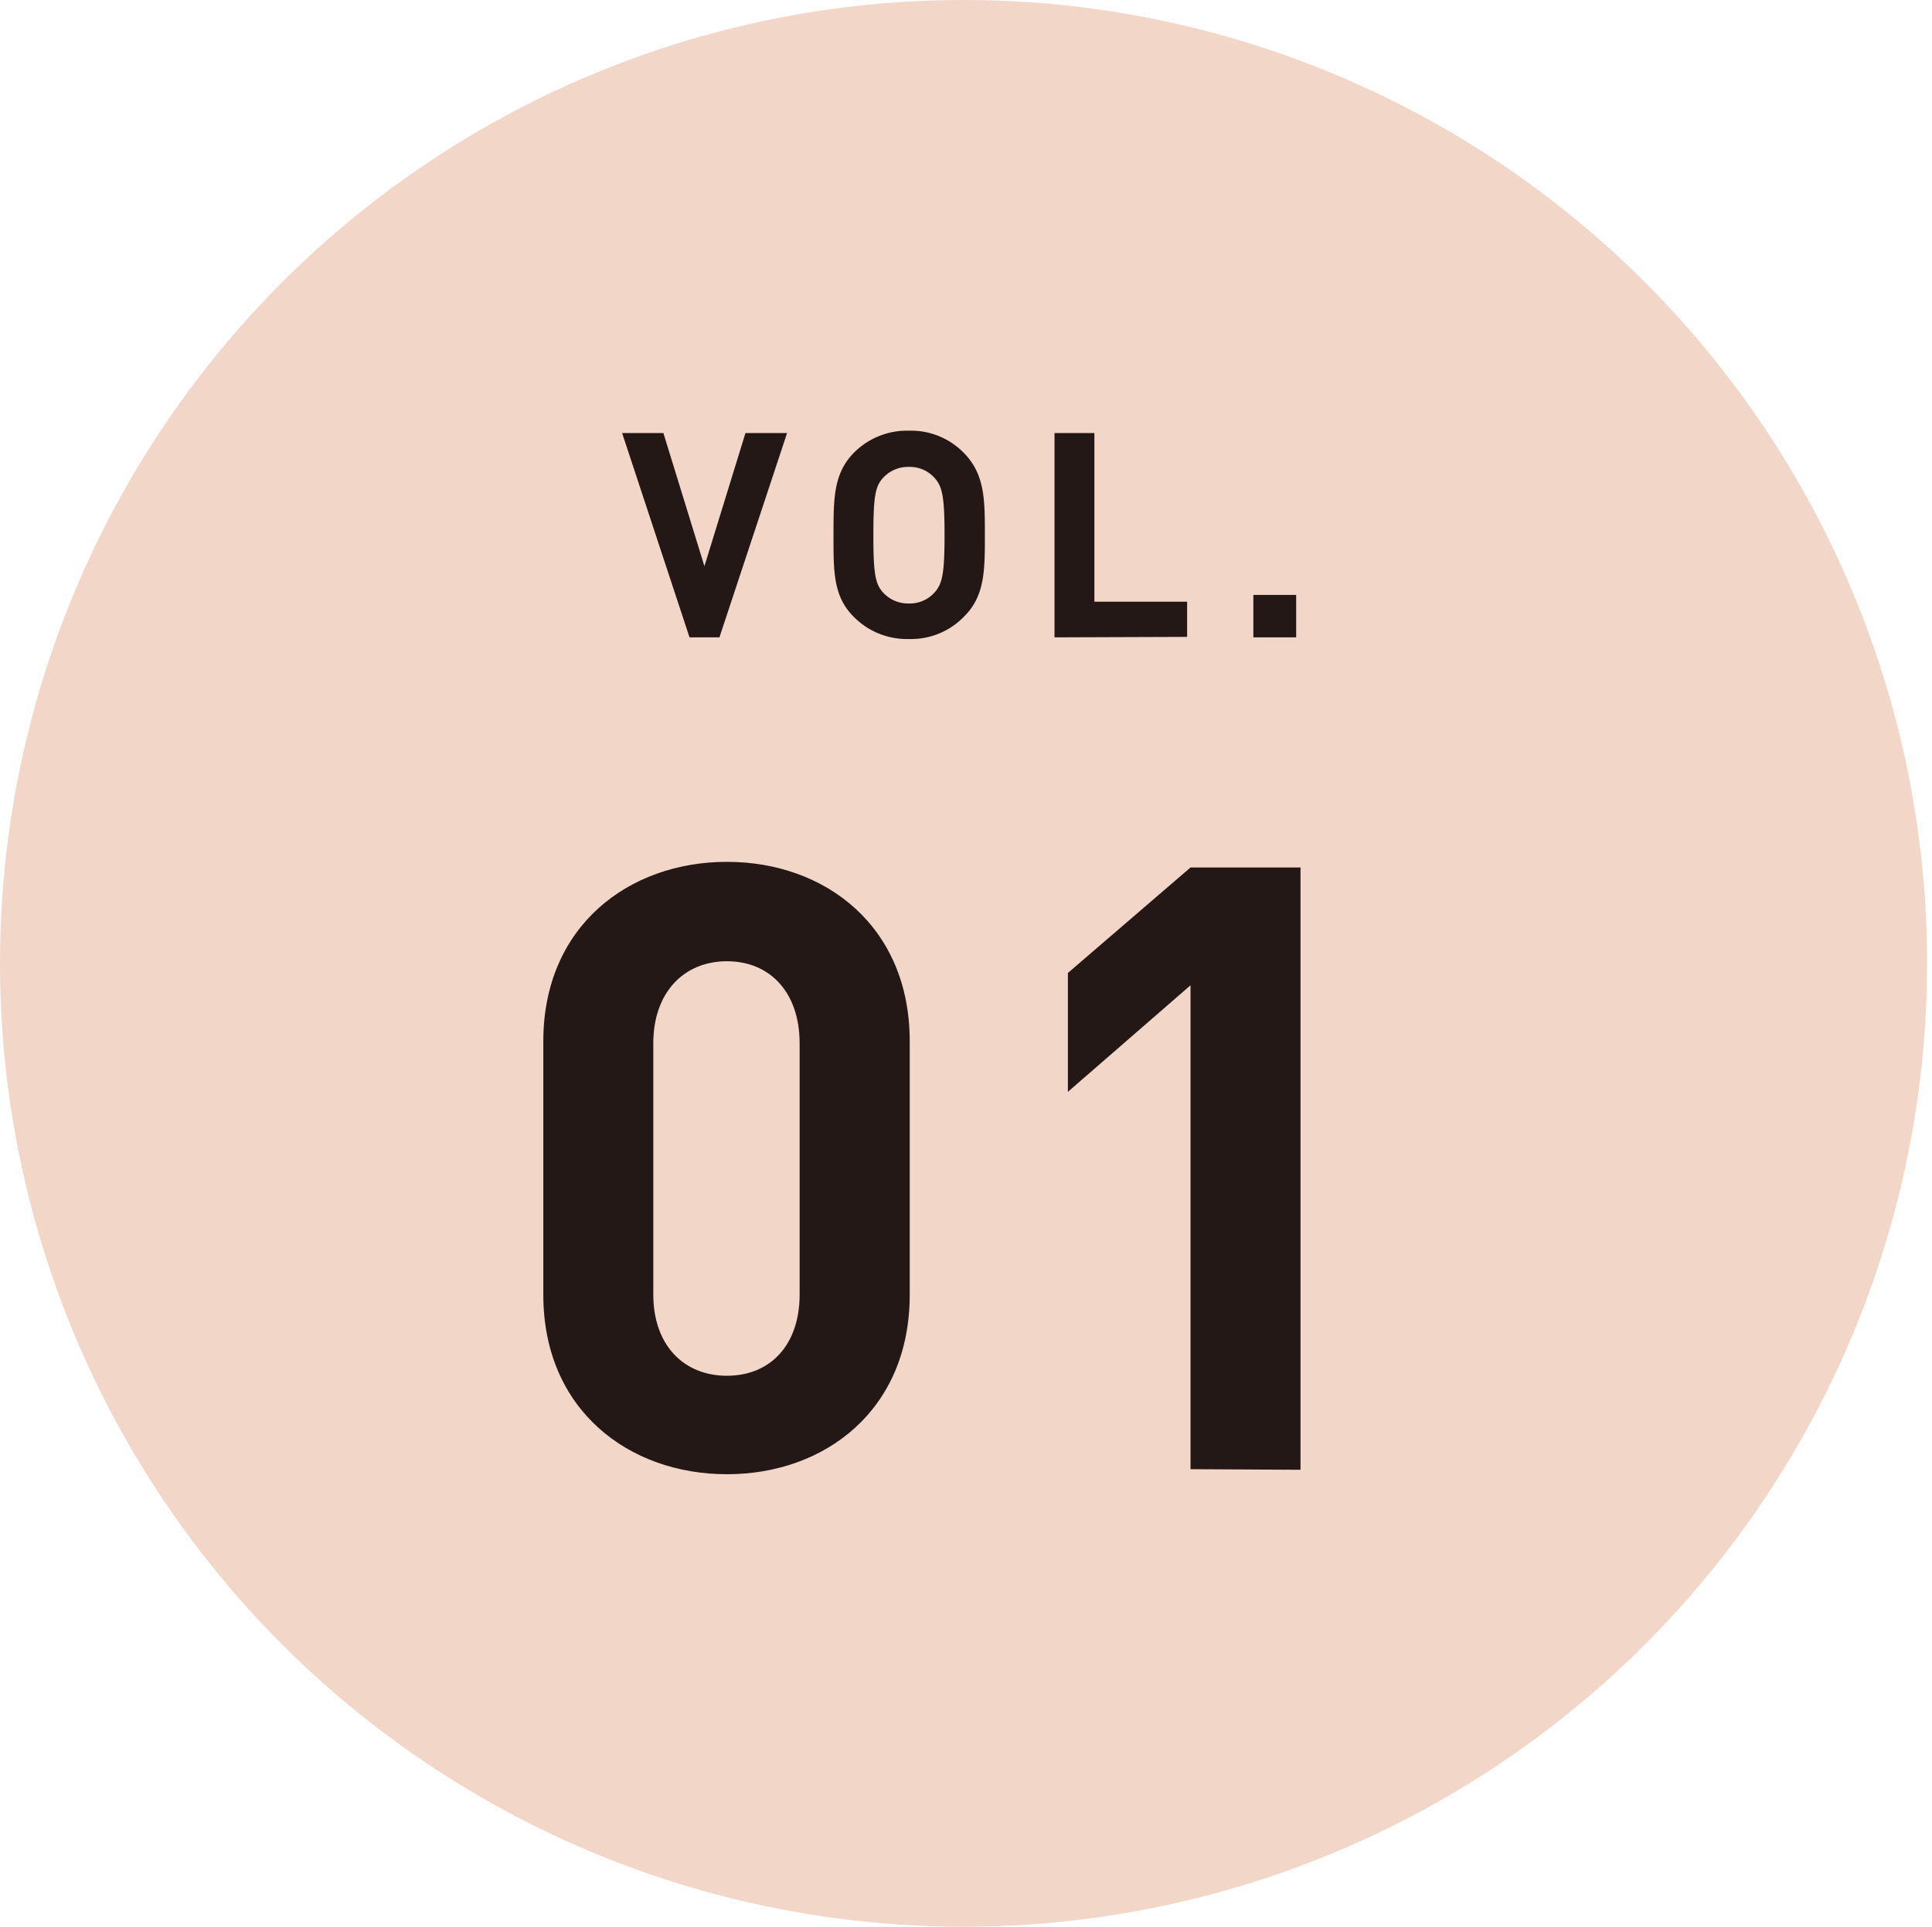 <svg xmlns="http://www.w3.org/2000/svg" viewBox="0 0 164.78 164.36"><defs><style>.cls-1{fill:#f2d6c7;}.cls-2{fill:#231815;}.cls-3{fill:none;}</style></defs><title>vol_01_1</title><g id="レイヤー_2" data-name="レイヤー 2"><g id="レイヤー_1-2" data-name="レイヤー 1"><circle class="cls-1" cx="82.18" cy="82.18" r="82.18"/><path class="cls-2" d="M62,125.76c-8.37,0-15.66-5.48-15.66-15.3V88.82c0-9.82,7.29-15.3,15.66-15.3S77.59,79,77.59,88.82v21.64C77.59,120.28,70.37,125.76,62,125.76ZM68.2,89c0-4.33-2.52-7-6.2-7s-6.28,2.67-6.28,7v21.43c0,4.33,2.6,6.93,6.28,6.93s6.2-2.6,6.2-6.93Z"/><path class="cls-2" d="M101.54,125.33V84.05L91.08,93.14V83L101.54,74h9.38v51.38Z"/><path class="cls-2" d="M61.36,54.37H58.81L53.06,36.94h3.52l3.5,11.36,3.5-11.36h3.55Z"/><path class="cls-2" d="M82.22,52.6a6.26,6.26,0,0,1-4.69,1.91A6.35,6.35,0,0,1,72.8,52.6c-1.76-1.76-1.71-3.94-1.71-7s0-5.18,1.71-6.95a6.38,6.38,0,0,1,4.73-1.91,6.29,6.29,0,0,1,4.69,1.91C84,40.47,84,42.64,84,45.65S84,50.84,82.22,52.6ZM79.7,40.76a2.82,2.82,0,0,0-2.17-.93,2.89,2.89,0,0,0-2.21.93c-.66.73-.83,1.54-.83,4.89s.17,4.16.83,4.9a2.89,2.89,0,0,0,2.21.93,2.82,2.82,0,0,0,2.17-.93c.66-.74.86-1.54.86-4.9S80.36,41.49,79.7,40.76Z"/><path class="cls-2" d="M89.94,54.37V36.94h3.4V51.33h7.91v3Z"/><path class="cls-2" d="M106.9,54.37V50.75h3.65v3.62Z"/><rect class="cls-3" x="0.42" width="164.36" height="164.36"/></g></g></svg>